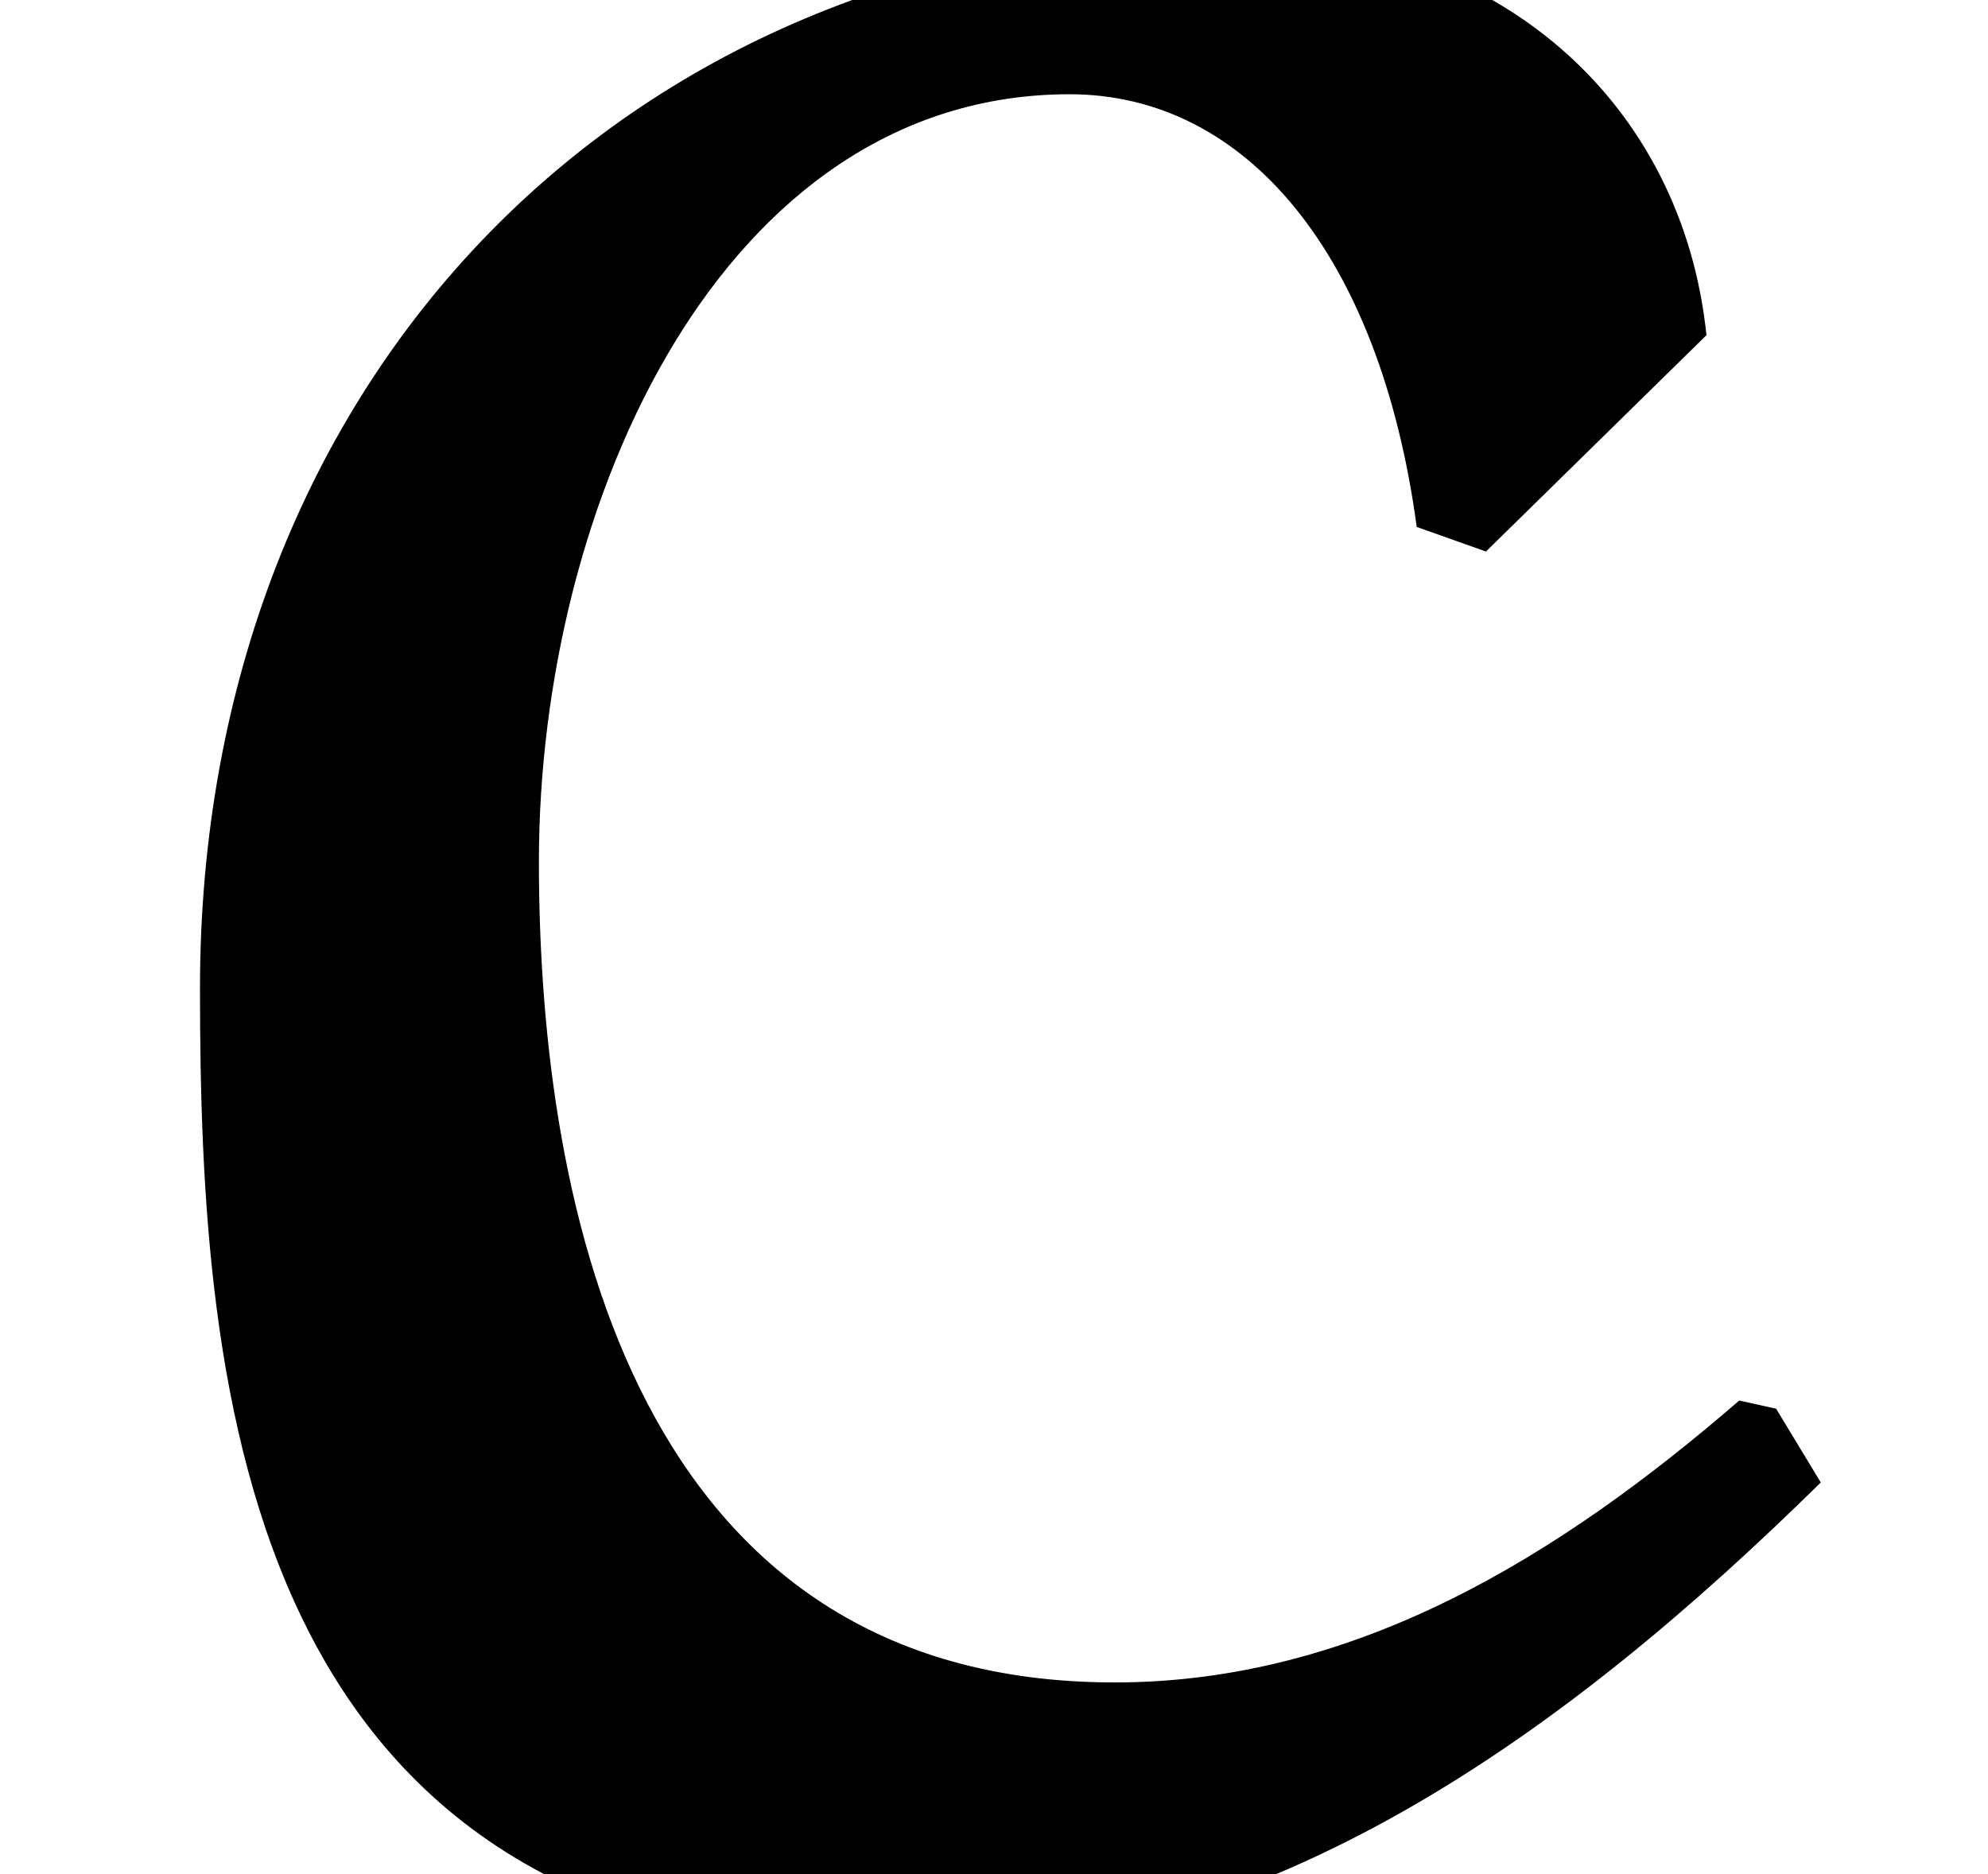<?xml version='1.0' encoding='UTF-8'?>
<!-- This file was generated by dvisvgm 2.13.3 -->
<svg version='1.1' xmlns='http://www.w3.org/2000/svg' xmlns:xlink='http://www.w3.org/1999/xlink' width='4.851pt' height='4.574pt' viewBox='36.737 29.426 4.851 4.574'>
<defs>
<path id='g0-99' d='M4.334-1.136L4.244-1.156C3.806-.777 3.308-.468 2.72-.468C1.554-.468 1.315-1.614 1.315-2.471C1.315-3.347 1.763-4.344 2.61-4.344C3.039-4.344 3.367-3.955 3.457-3.288L3.626-3.228L4.164-3.756C4.105-4.324 3.656-4.732 3.009-4.732C1.534-4.732 .488-3.656 .488-2.162C.488-1.176 .588 .189 2.212 .189C3.098 .189 3.826-.349 4.443-.956L4.334-1.136Z'/>
</defs>
<g id='page1'>
<use x='36.737' y='34' xlink:href='#g0-99'/>
</g>
</svg><!--Rendered by QuickLaTeX.com-->